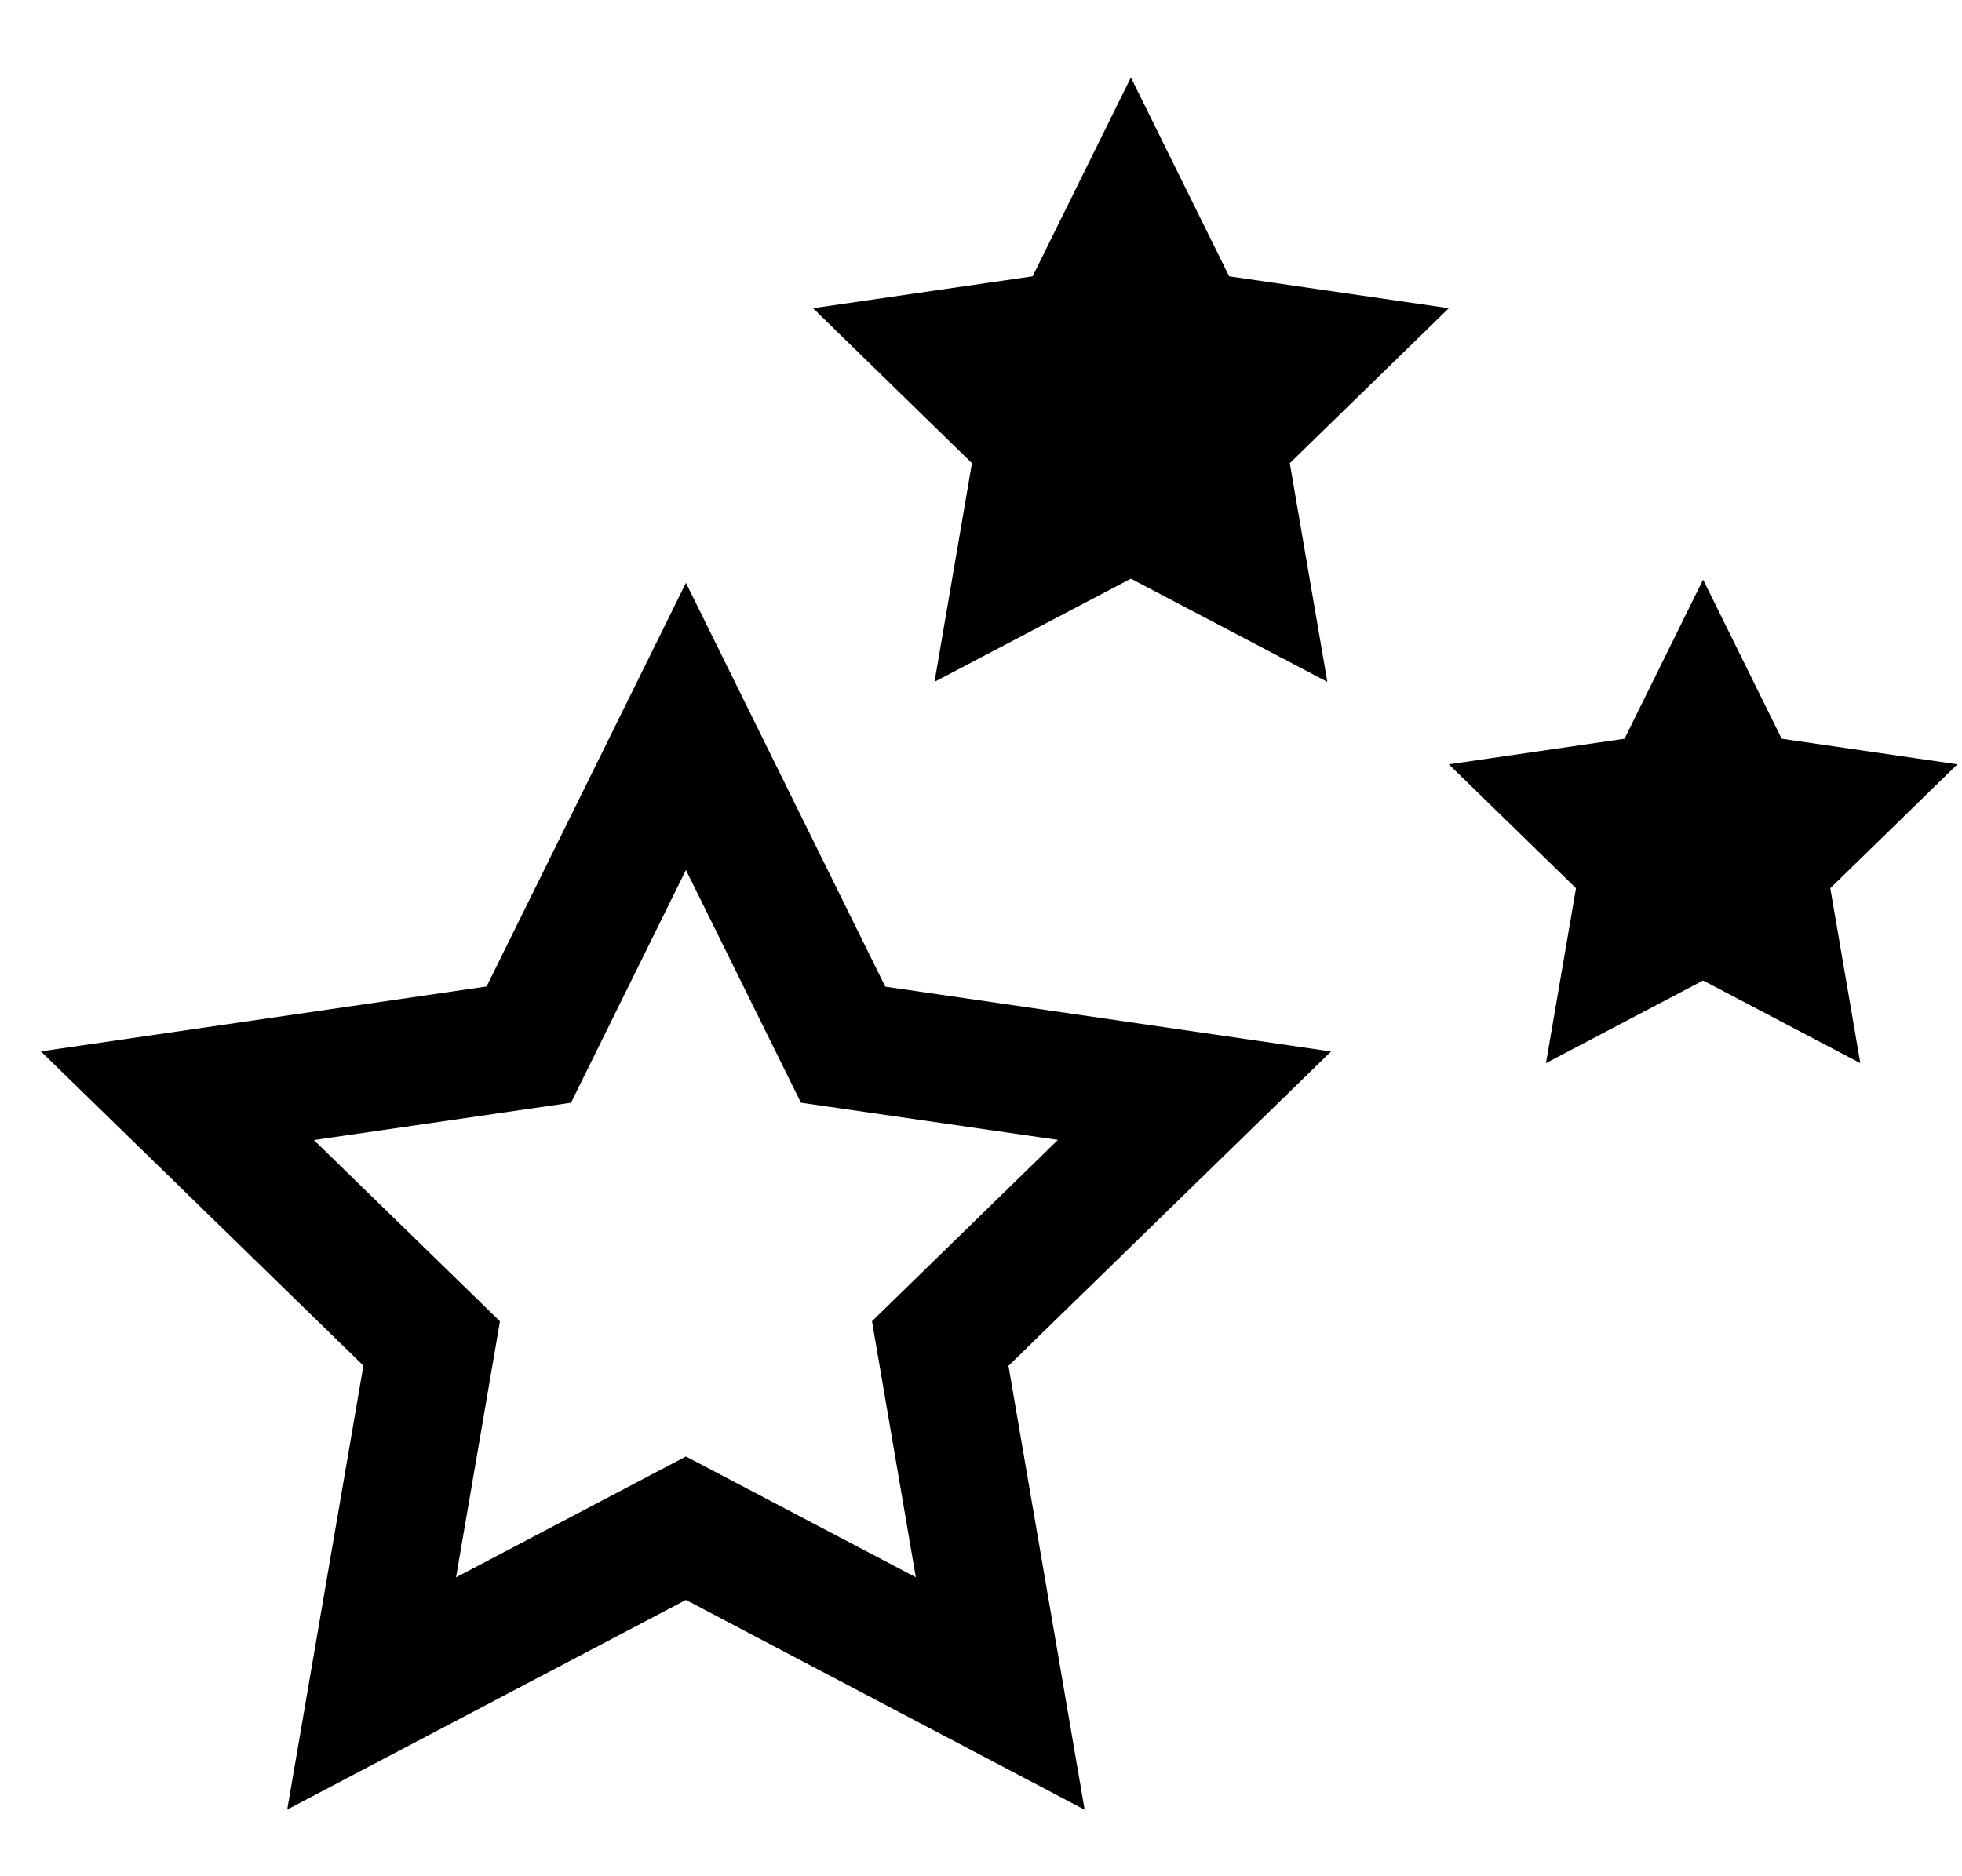 <svg xmlns="http://www.w3.org/2000/svg" fill="none" viewBox="0 0 23 22" height="22" width="23">
<path fill="black" d="M12.715 21.22L8.041 18.76L3.367 21.218L4.26 16.013L0.479 12.328L5.704 11.567L8.041 6.834L10.378 11.569L15.604 12.329L11.822 16.015L12.715 21.22ZM8.041 17.078L10.736 18.494L10.222 15.492L12.402 13.366L9.389 12.93L8.041 10.201L6.694 12.93L3.68 13.368L5.861 15.493L5.346 18.495L8.041 17.078Z"></path>
<path fill="black" d="M13.257 0.908L14.409 3.24L16.984 3.614L15.12 5.431L15.56 7.995L13.257 6.785L10.955 7.995L11.394 5.431L9.531 3.614L12.105 3.24L13.257 0.908Z"></path>
<path fill="black" d="M19.965 6.796L20.886 8.662L22.946 8.962L21.456 10.415L21.808 12.466L19.965 11.497L18.123 12.466L18.475 10.415L16.984 8.962L19.044 8.662L19.965 6.796Z"></path>
</svg>
